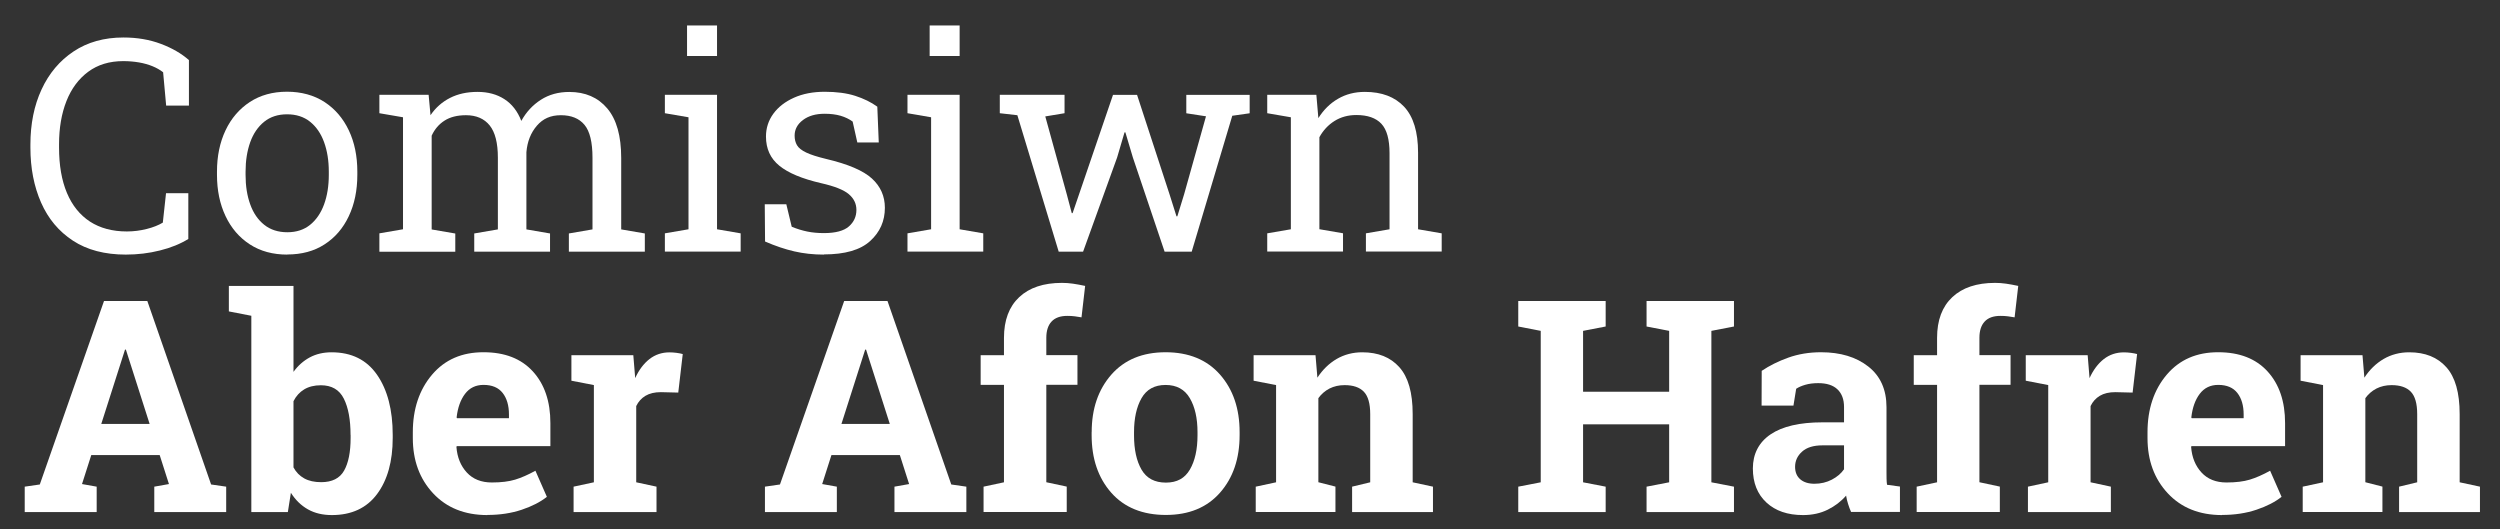 <?xml version="1.0" encoding="UTF-8"?>
<svg xmlns="http://www.w3.org/2000/svg" id="Layer_1" viewBox="0 0 412.71 87.34">
  <rect x="0" y="0" width="412.71" height="87.34" fill="#333333" stroke="none"/>
  <defs>
    <style>.cls-1{fill:#fff;stroke-width:0px;}</style>
  </defs>
  <path class="cls-1" d="M20.78,42.03c-3.49,0-6.41-.77-8.74-2.3-2.34-1.53-4.09-3.63-5.26-6.29-1.17-2.66-1.76-5.69-1.76-9.07v-.5c0-3.41.61-6.45,1.84-9.1,1.23-2.66,2.99-4.75,5.29-6.28s5.04-2.3,8.23-2.3c2.25,0,4.31.35,6.17,1.05,1.87.7,3.41,1.6,4.64,2.68v7.51h-3.76l-.5-5.5c-.51-.4-1.1-.73-1.76-1-.66-.27-1.4-.48-2.2-.62-.81-.14-1.68-.22-2.62-.22-2.28,0-4.21.59-5.79,1.76-1.58,1.17-2.78,2.79-3.59,4.84s-1.22,4.43-1.22,7.13v.55c0,2.92.43,5.41,1.3,7.48.87,2.07,2.14,3.64,3.8,4.73,1.67,1.08,3.7,1.63,6.09,1.63,1.12,0,2.21-.14,3.28-.41,1.07-.27,1.95-.62,2.66-1.05l.53-4.86h3.68v7.56c-1.31.81-2.87,1.45-4.69,1.9-1.82.46-3.69.68-5.62.68Z"></path>
  <path class="cls-1" d="M47.43,42.03c-2.39,0-4.45-.56-6.19-1.69-1.73-1.12-3.07-2.68-4.01-4.67-.94-1.99-1.41-4.25-1.41-6.81v-.53c0-2.55.47-4.82,1.41-6.81.94-1.99,2.28-3.54,4.01-4.68,1.73-1.13,3.78-1.7,6.14-1.7s4.45.57,6.19,1.7c1.73,1.13,3.07,2.69,4.01,4.67.94,1.98,1.41,4.25,1.41,6.82v.53c0,2.57-.47,4.85-1.41,6.83-.94,1.99-2.27,3.54-4,4.65-1.72,1.12-3.77,1.67-6.15,1.67ZM47.43,38.34c1.5,0,2.76-.41,3.77-1.23,1.01-.82,1.78-1.95,2.3-3.37.52-1.43.78-3.05.78-4.87v-.53c0-1.82-.26-3.44-.78-4.87-.52-1.43-1.29-2.55-2.31-3.37-1.02-.82-2.29-1.23-3.8-1.23s-2.76.41-3.78,1.23c-1.02.82-1.79,1.95-2.3,3.37-.51,1.43-.77,3.05-.77,4.87v.53c0,1.82.25,3.44.77,4.87.51,1.43,1.28,2.55,2.31,3.37,1.03.82,2.3,1.23,3.82,1.23Z"></path>
  <path class="cls-1" d="M62.63,41.53v-3.01l3.9-.67v-18.49l-3.9-.67v-3.04h8.13l.31,3.37c.83-1.23,1.9-2.18,3.21-2.85,1.31-.67,2.82-1,4.55-1s3.2.4,4.44,1.2c1.24.8,2.17,1.99,2.79,3.59.81-1.47,1.89-2.63,3.23-3.49s2.9-1.29,4.69-1.29c2.65,0,4.74.91,6.27,2.72,1.53,1.81,2.3,4.53,2.3,8.17v11.8l3.9.67v3.01h-12.54v-3.01l3.9-.67v-11.84c0-2.55-.44-4.36-1.32-5.42-.88-1.06-2.18-1.59-3.9-1.59s-2.96.58-3.96,1.73c-1,1.16-1.58,2.61-1.73,4.37v12.75l3.9.67v3.01h-12.51v-3.01l3.9-.67v-11.84c0-2.42-.45-4.2-1.35-5.32-.9-1.12-2.21-1.69-3.91-1.69-1.44,0-2.62.3-3.54.89-.93.59-1.64,1.42-2.13,2.49v15.48l3.9.67v3.01h-12.51Z"></path>
  <path class="cls-1" d="M109.76,41.53v-3.01l3.9-.67v-18.49l-3.9-.67v-3.04h8.61v22.2l3.9.67v3.01h-12.51ZM113.42,9.25v-5.05h4.95v5.05h-4.95Z"></path>
  <path class="cls-1" d="M136.01,42.03c-1.74,0-3.37-.18-4.88-.53-1.52-.35-3.13-.89-4.83-1.63l-.05-6.15h3.56l.89,3.71c.89.37,1.76.63,2.6.8.84.17,1.74.25,2.72.25,1.91,0,3.29-.37,4.12-1.1.83-.73,1.24-1.64,1.24-2.73,0-1.02-.42-1.89-1.26-2.6-.84-.71-2.36-1.31-4.56-1.81-3.13-.72-5.43-1.68-6.9-2.88-1.48-1.2-2.21-2.81-2.21-4.82,0-1.4.41-2.66,1.22-3.77.81-1.11,1.95-1.99,3.4-2.64,1.45-.65,3.14-.98,5.07-.98s3.64.22,5.04.67c1.4.45,2.61,1.04,3.65,1.79l.24,5.91h-3.54l-.77-3.45c-.56-.41-1.22-.73-1.99-.96-.77-.22-1.64-.33-2.63-.33-1.47,0-2.66.34-3.58,1.03-.92.69-1.38,1.55-1.38,2.58,0,.61.13,1.13.39,1.58.26.45.77.85,1.52,1.21.75.36,1.85.71,3.3,1.06,3.6.85,6.12,1.92,7.55,3.23,1.43,1.31,2.14,2.92,2.14,4.83,0,2.19-.81,4.02-2.43,5.49-1.62,1.48-4.17,2.21-7.64,2.21Z"></path>
  <path class="cls-1" d="M149.81,41.53v-3.01l3.9-.67v-18.49l-3.9-.67v-3.04h8.61v22.2l3.9.67v3.01h-12.51ZM153.47,9.25v-5.05h4.95v5.05h-4.95Z"></path>
  <path class="cls-1" d="M174.77,41.53l-6.82-22.51-2.9-.33v-3.04h10.69v3.04l-3.18.53,3.56,12.9.81,3.06h.14l1.05-3.06,5.62-16.46h3.97l5.36,16.41,1.15,3.64h.14l1.12-3.64,3.61-12.87-3.25-.5v-3.04h10.46v3.04l-2.87.41-6.7,22.44h-4.47l-5.24-15.55-1.24-4.16-.14.02-1.22,4.14-5.62,15.55h-4.04Z"></path>
  <path class="cls-1" d="M209.2,41.53v-3.01l3.9-.67v-18.49l-3.9-.67v-3.04h8.11l.33,3.85c.86-1.37,1.94-2.44,3.24-3.19,1.3-.76,2.78-1.14,4.44-1.14,2.79,0,4.95.82,6.48,2.45,1.53,1.64,2.3,4.16,2.3,7.57v12.66l3.9.67v3.01h-12.51v-3.01l3.9-.67v-12.56c0-2.28-.45-3.9-1.35-4.86-.9-.96-2.28-1.44-4.13-1.44-1.36,0-2.56.33-3.6.98-1.04.65-1.88,1.55-2.5,2.68v15.19l3.9.67v3.01h-12.51Z"></path>
  <path class="cls-1" d="M4.08,80.34l2.49-.36,10.6-30.29h7.15l10.53,30.29,2.49.36v4.19h-11.87v-4.19l2.42-.43-1.53-4.79h-11.29l-1.53,4.79,2.42.43v4.19H4.08v-4.19ZM16.71,69.98h7.99l-3.92-12.27h-.14l-3.92,12.27Z"></path>
  <path class="cls-1" d="M64.83,72.3c0,3.86-.86,6.95-2.58,9.26-1.72,2.31-4.21,3.47-7.46,3.47-1.52,0-2.83-.31-3.95-.94-1.12-.63-2.06-1.54-2.82-2.74l-.5,3.18h-6.03v-32.4l-3.71-.72v-4.21h10.67v14.19c.75-1.04,1.65-1.83,2.69-2.39,1.04-.56,2.25-.84,3.6-.84,3.29,0,5.79,1.24,7.51,3.72,1.72,2.48,2.58,5.79,2.58,9.92v.5ZM57.87,71.8c0-2.52-.37-4.52-1.11-5.99-.74-1.48-2.01-2.21-3.79-2.21-1.08,0-2,.23-2.75.68-.75.45-1.34,1.1-1.77,1.95v10.93c.43.8,1.02,1.4,1.78,1.82.76.42,1.69.62,2.79.62,1.8,0,3.06-.63,3.78-1.9.72-1.27,1.08-3.07,1.08-5.4v-.5Z"></path>
  <path class="cls-1" d="M80.45,85.03c-3.73,0-6.72-1.2-8.95-3.59-2.23-2.39-3.35-5.43-3.35-9.12v-.96c0-3.84,1.06-7.01,3.17-9.5,2.11-2.49,4.95-3.72,8.51-3.71,3.49,0,6.2,1.05,8.13,3.16,1.93,2.11,2.9,4.95,2.9,8.54v3.8h-15.46l-.05.14c.13,1.71.7,3.11,1.71,4.21,1.01,1.1,2.39,1.65,4.13,1.65,1.55,0,2.83-.16,3.85-.47,1.02-.31,2.14-.8,3.35-1.47l1.89,4.31c-1.07.85-2.45,1.56-4.15,2.13-1.7.57-3.59.86-5.68.86ZM79.83,63.54c-1.29,0-2.31.49-3.06,1.48-.75.99-1.21,2.29-1.39,3.9l.07.12h8.57v-.62c0-1.48-.35-2.67-1.04-3.55-.69-.88-1.74-1.33-3.15-1.33Z"></path>
  <path class="cls-1" d="M94.69,80.34l3.35-.72v-16.05l-3.71-.72v-4.21h10.22l.31,3.78c.61-1.34,1.39-2.38,2.34-3.13.96-.75,2.07-1.12,3.33-1.12.37,0,.75.03,1.16.08.41.06.75.12,1.02.2l-.74,6.36-2.87-.07c-1.02,0-1.87.2-2.54.6-.67.4-1.18.97-1.53,1.7v12.58l3.35.72v4.19h-13.69v-4.19Z"></path>
  <path class="cls-1" d="M126.27,80.34l2.49-.36,10.6-30.29h7.15l10.53,30.29,2.49.36v4.19h-11.87v-4.19l2.42-.43-1.53-4.79h-11.29l-1.53,4.79,2.42.43v4.19h-11.87v-4.19ZM138.9,69.98h7.99l-3.92-12.27h-.14l-3.92,12.27Z"></path>
  <path class="cls-1" d="M162.37,80.34l3.37-.72v-16.08h-3.85v-4.9h3.85v-2.87c0-2.9.84-5.14,2.51-6.71,1.67-1.57,4.03-2.36,7.06-2.36.59,0,1.19.04,1.81.13.61.09,1.29.21,2.02.37l-.6,5.19c-.38-.06-.75-.12-1.11-.17-.36-.05-.78-.07-1.26-.07-1.13,0-1.99.31-2.57.93-.58.62-.87,1.52-.87,2.68v2.87h5.14v4.9h-5.14v16.08l3.37.72v4.19h-13.73v-4.19Z"></path>
  <path class="cls-1" d="M180.22,71.34c0-3.86,1.08-7.02,3.24-9.49,2.16-2.46,5.15-3.7,8.96-3.7s6.82,1.23,8.98,3.68c2.16,2.46,3.24,5.62,3.24,9.5v.5c0,3.89-1.08,7.06-3.24,9.51-2.16,2.45-5.14,3.67-8.94,3.67s-6.85-1.22-9.01-3.67c-2.16-2.45-3.24-5.62-3.24-9.51v-.5ZM187.21,71.85c0,2.36.41,4.25,1.24,5.68.83,1.43,2.17,2.14,4.02,2.14s3.12-.72,3.96-2.15c.84-1.44,1.26-3.33,1.26-5.67v-.5c0-2.3-.42-4.17-1.27-5.62-.85-1.45-2.18-2.18-4-2.18s-3.14.73-3.97,2.18c-.83,1.45-1.24,3.33-1.24,5.62v.5Z"></path>
  <path class="cls-1" d="M207.31,80.34l3.35-.72v-16.05l-3.71-.72v-4.21h10.22l.31,3.71c.86-1.32,1.92-2.35,3.18-3.09,1.26-.73,2.67-1.1,4.23-1.1,2.62,0,4.66.82,6.12,2.46,1.47,1.64,2.2,4.22,2.2,7.73v11.27l3.35.72v4.19h-13.35v-4.19l2.99-.72v-11.25c0-1.74-.35-2.97-1.05-3.7-.7-.73-1.76-1.09-3.18-1.09-.93,0-1.75.19-2.49.56-.73.38-1.35.91-1.84,1.59v13.88l2.82.72v4.19h-13.16v-4.19Z"></path>
  <path class="cls-1" d="M250.64,53.9v-4.21h14.43v4.21l-3.73.72v10.05h14.21v-10.05l-3.73-.72v-4.21h14.43v4.21l-3.73.72v25l3.73.72v4.19h-14.43v-4.19l3.73-.72v-9.57h-14.21v9.57l3.73.72v4.19h-14.43v-4.19l3.71-.72v-25l-3.71-.72Z"></path>
  <path class="cls-1" d="M305.59,84.53c-.19-.43-.36-.87-.5-1.33-.14-.45-.26-.91-.33-1.38-.83.96-1.84,1.73-3.03,2.32-1.19.59-2.55.89-4.08.89-2.54,0-4.55-.69-6.04-2.07-1.49-1.38-2.24-3.26-2.24-5.63s.97-4.3,2.92-5.62c1.95-1.32,4.8-1.99,8.57-1.99h3.56v-2.54c0-1.24-.36-2.21-1.08-2.9-.72-.69-1.78-1.03-3.18-1.03-.8,0-1.51.09-2.13.27-.62.18-1.12.4-1.51.66l-.45,2.78h-5.26l.02-5.74c1.28-.86,2.74-1.59,4.39-2.18,1.65-.59,3.45-.89,5.4-.89,3.21,0,5.81.79,7.81,2.36,2,1.57,3,3.81,3,6.71v10.69c0,.4,0,.77.01,1.12,0,.35.04.69.08,1l2.13.29v4.19h-8.06ZM299.54,79.86c1.05,0,2.01-.23,2.87-.68.86-.45,1.53-1.02,2.01-1.71v-3.95h-3.56c-1.48,0-2.61.35-3.37,1.04-.77.69-1.15,1.53-1.15,2.5,0,.88.28,1.56.85,2.06.57.49,1.35.74,2.36.74Z"></path>
  <path class="cls-1" d="M316.41,80.34l3.37-.72v-16.08h-3.85v-4.9h3.85v-2.87c0-2.9.84-5.14,2.51-6.71,1.67-1.57,4.03-2.36,7.06-2.36.59,0,1.19.04,1.81.13.61.09,1.29.21,2.02.37l-.6,5.19c-.38-.06-.75-.12-1.11-.17-.36-.05-.78-.07-1.26-.07-1.13,0-1.99.31-2.57.93-.58.62-.87,1.52-.87,2.68v2.87h5.14v4.9h-5.14v16.08l3.37.72v4.19h-13.73v-4.19Z"></path>
  <path class="cls-1" d="M334.78,80.34l3.35-.72v-16.05l-3.71-.72v-4.21h10.22l.31,3.78c.61-1.34,1.39-2.38,2.34-3.13.96-.75,2.07-1.12,3.33-1.12.37,0,.75.03,1.16.08.41.06.75.12,1.02.2l-.74,6.36-2.87-.07c-1.02,0-1.87.2-2.54.6-.67.4-1.18.97-1.53,1.7v12.58l3.35.72v4.19h-13.69v-4.19Z"></path>
  <path class="cls-1" d="M366.82,85.03c-3.73,0-6.72-1.2-8.95-3.59-2.23-2.39-3.35-5.43-3.35-9.12v-.96c0-3.84,1.06-7.01,3.17-9.5,2.11-2.49,4.95-3.72,8.51-3.71,3.49,0,6.2,1.05,8.13,3.16,1.93,2.11,2.9,4.95,2.9,8.54v3.8h-15.46l-.05.14c.13,1.71.7,3.11,1.71,4.21,1.01,1.1,2.39,1.65,4.13,1.65,1.55,0,2.83-.16,3.85-.47,1.02-.31,2.14-.8,3.35-1.47l1.89,4.31c-1.07.85-2.45,1.56-4.15,2.13-1.7.57-3.59.86-5.68.86ZM366.2,63.54c-1.29,0-2.31.49-3.06,1.48-.75.99-1.21,2.29-1.39,3.9l.07.12h8.57v-.62c0-1.48-.35-2.67-1.04-3.55-.69-.88-1.74-1.33-3.15-1.33Z"></path>
  <path class="cls-1" d="M380.15,80.34l3.35-.72v-16.05l-3.71-.72v-4.21h10.22l.31,3.71c.86-1.32,1.92-2.35,3.18-3.09,1.26-.73,2.67-1.1,4.23-1.1,2.62,0,4.66.82,6.12,2.46,1.47,1.64,2.2,4.22,2.2,7.73v11.27l3.35.72v4.19h-13.35v-4.19l2.99-.72v-11.25c0-1.74-.35-2.97-1.05-3.7-.7-.73-1.76-1.09-3.18-1.09-.92,0-1.75.19-2.49.56-.73.38-1.35.91-1.84,1.59v13.88l2.82.72v4.19h-13.16v-4.19Z"></path>
</svg>
